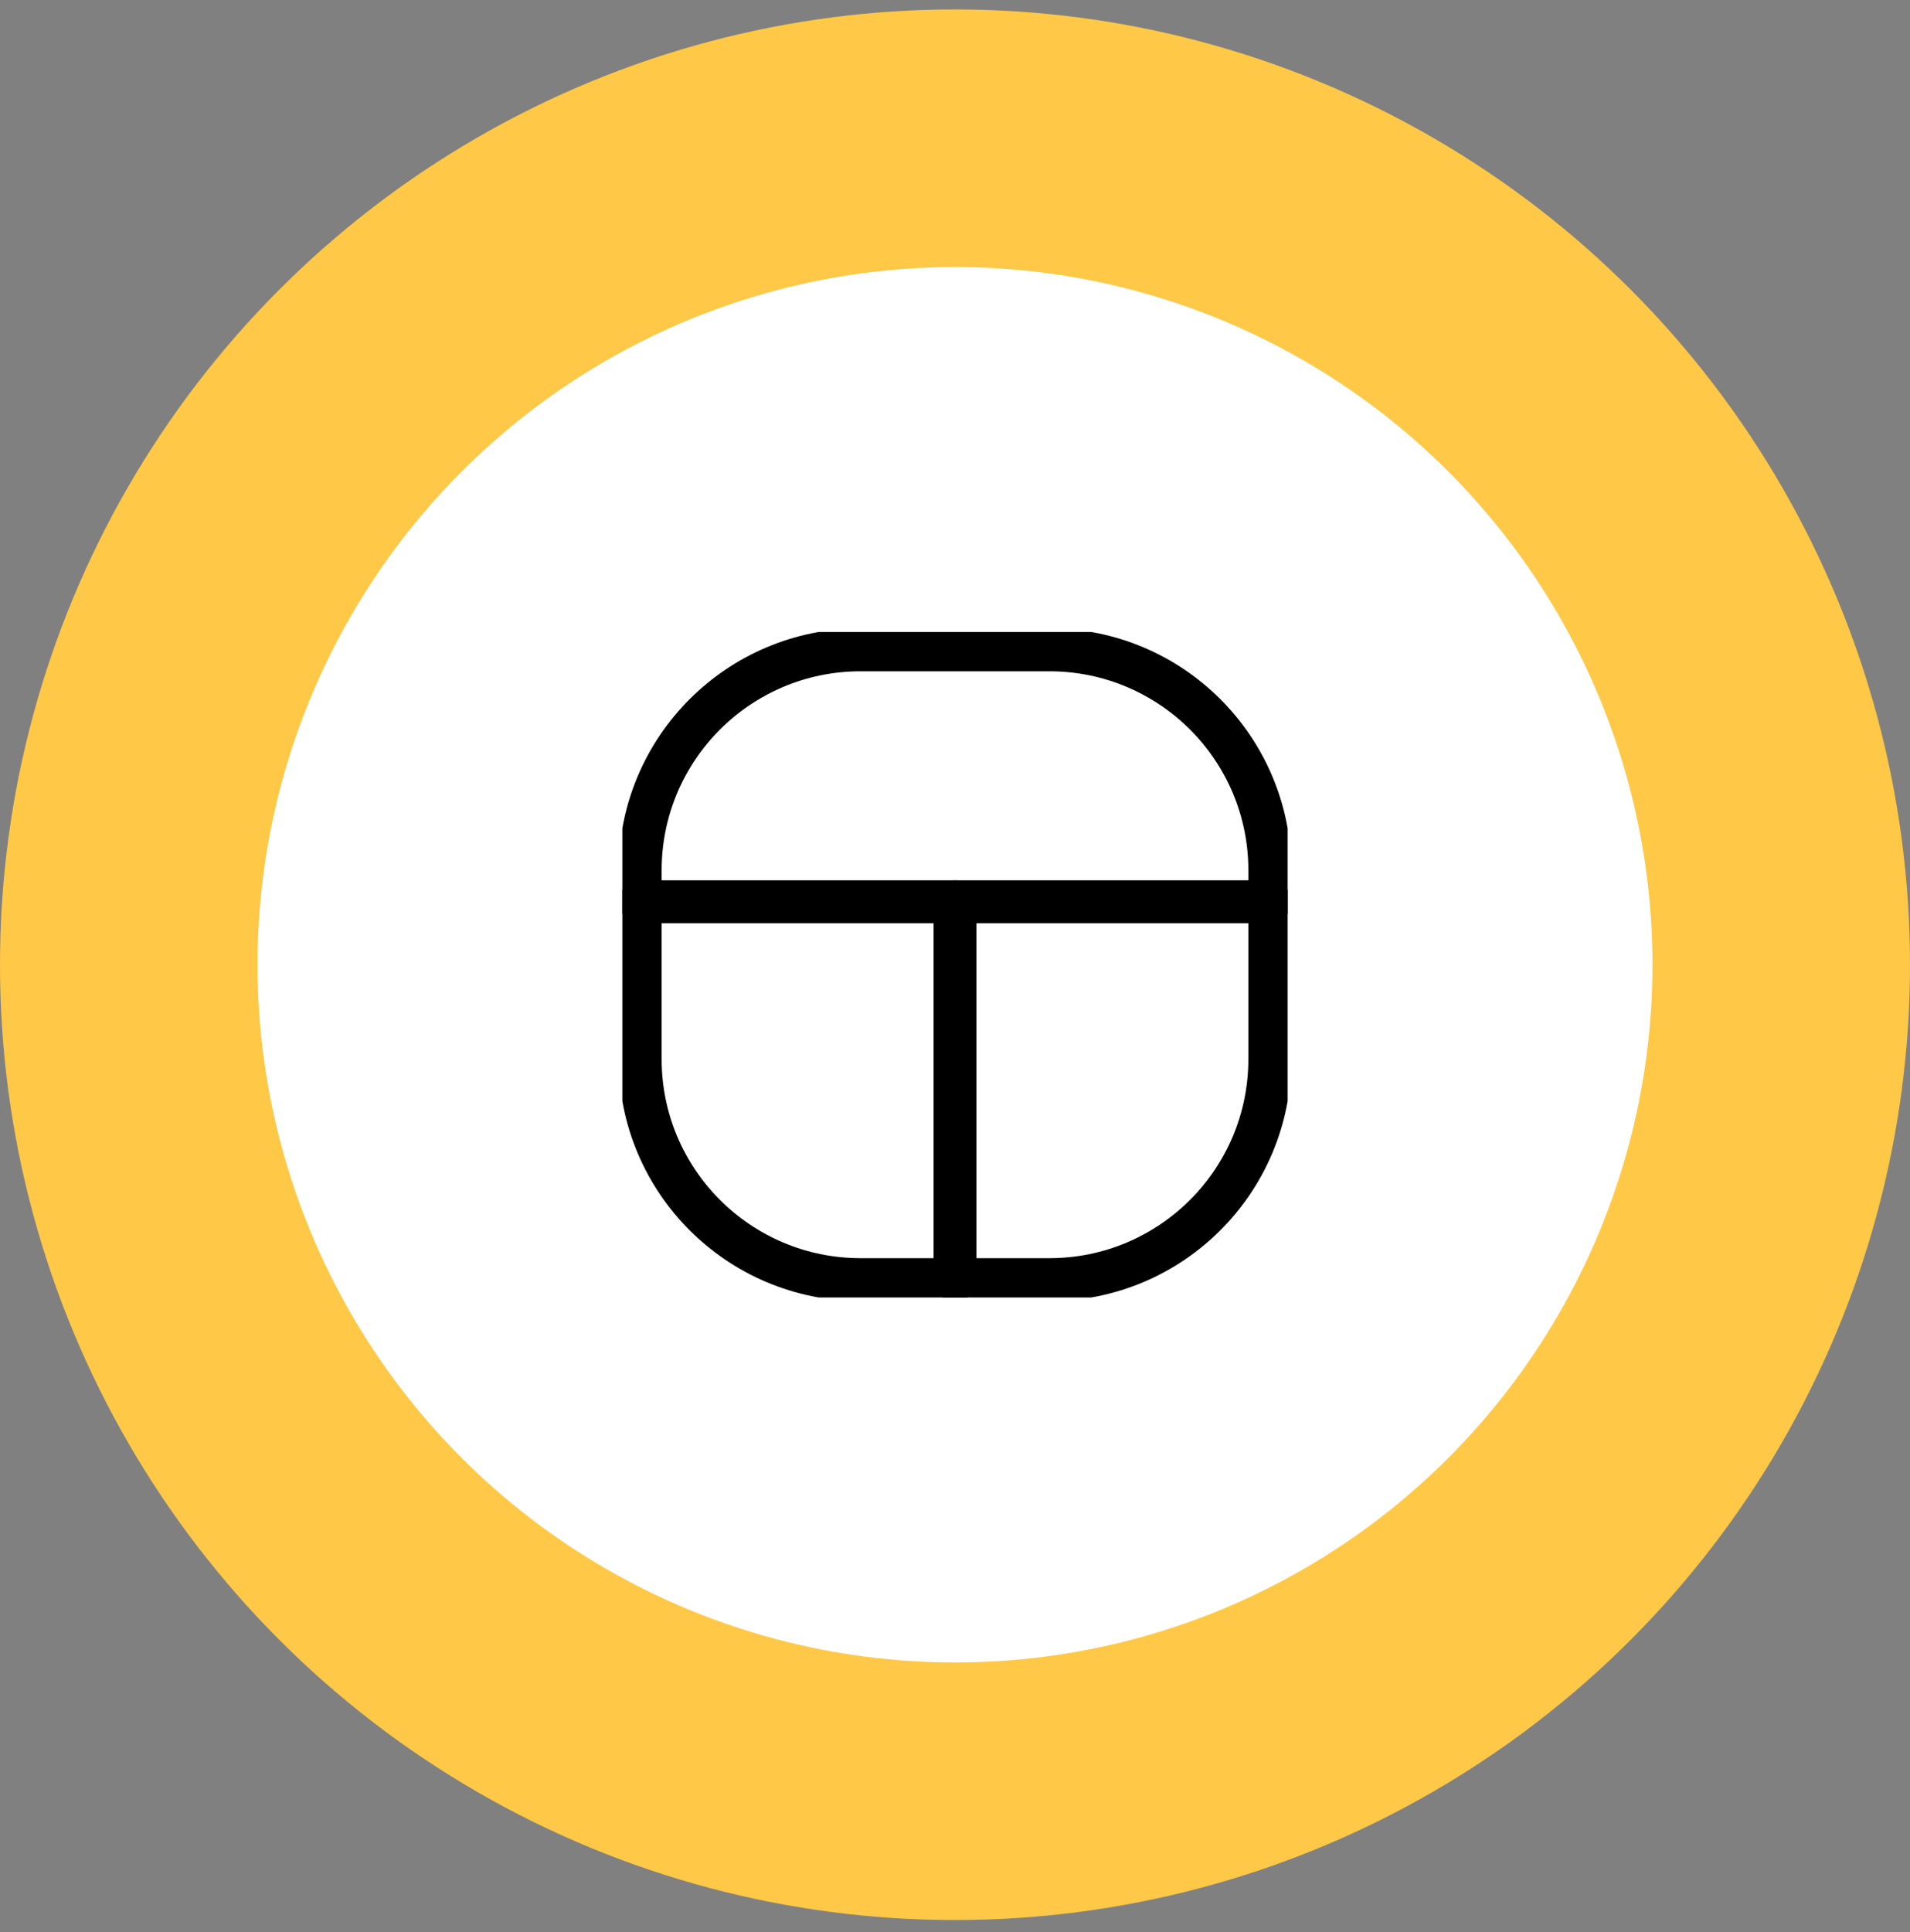    <svg width="89" height="90" viewBox="0 0 89 90" fill="none" xmlns="http://www.w3.org/2000/svg">
                    <rect x="0" y="0" width="89" height="90" fill="#808080" stroke="none"/>
                    <circle cx="44.5" cy="44.94" r="44.5" fill="#FFC847" />
                    <circle cx="44.5" cy="44.94" r="32.5" fill="white" />
                    <g clip-path="url(#clip0_1476_29259)">
                      <path
                        d="M48.895 30.27H40.105C34.43 30.27 29.83 34.87 29.83 40.544V49.334C29.83 55.009 34.43 59.609 40.105 59.609H48.895C54.57 59.609 59.17 55.009 59.17 49.334V40.544C59.17 34.87 54.57 30.27 48.895 30.27Z"
                        stroke="black" stroke-width="2" stroke-linecap="round" stroke-linejoin="round" />
                      <path d="M59.17 42.006H29.83" stroke="black" stroke-width="2" stroke-linecap="round"
                        stroke-linejoin="round" />
                      <path d="M44.5 42.006V59.609" stroke="black" stroke-width="2" stroke-linecap="round"
                        stroke-linejoin="round" />
                    </g>
                    <defs>
                      <clipPath id="clip0_1476_29259">
                        <rect width="31" height="31" fill="white" transform="translate(29 29.439)" />
                      </clipPath>
                    </defs>
                  </svg>